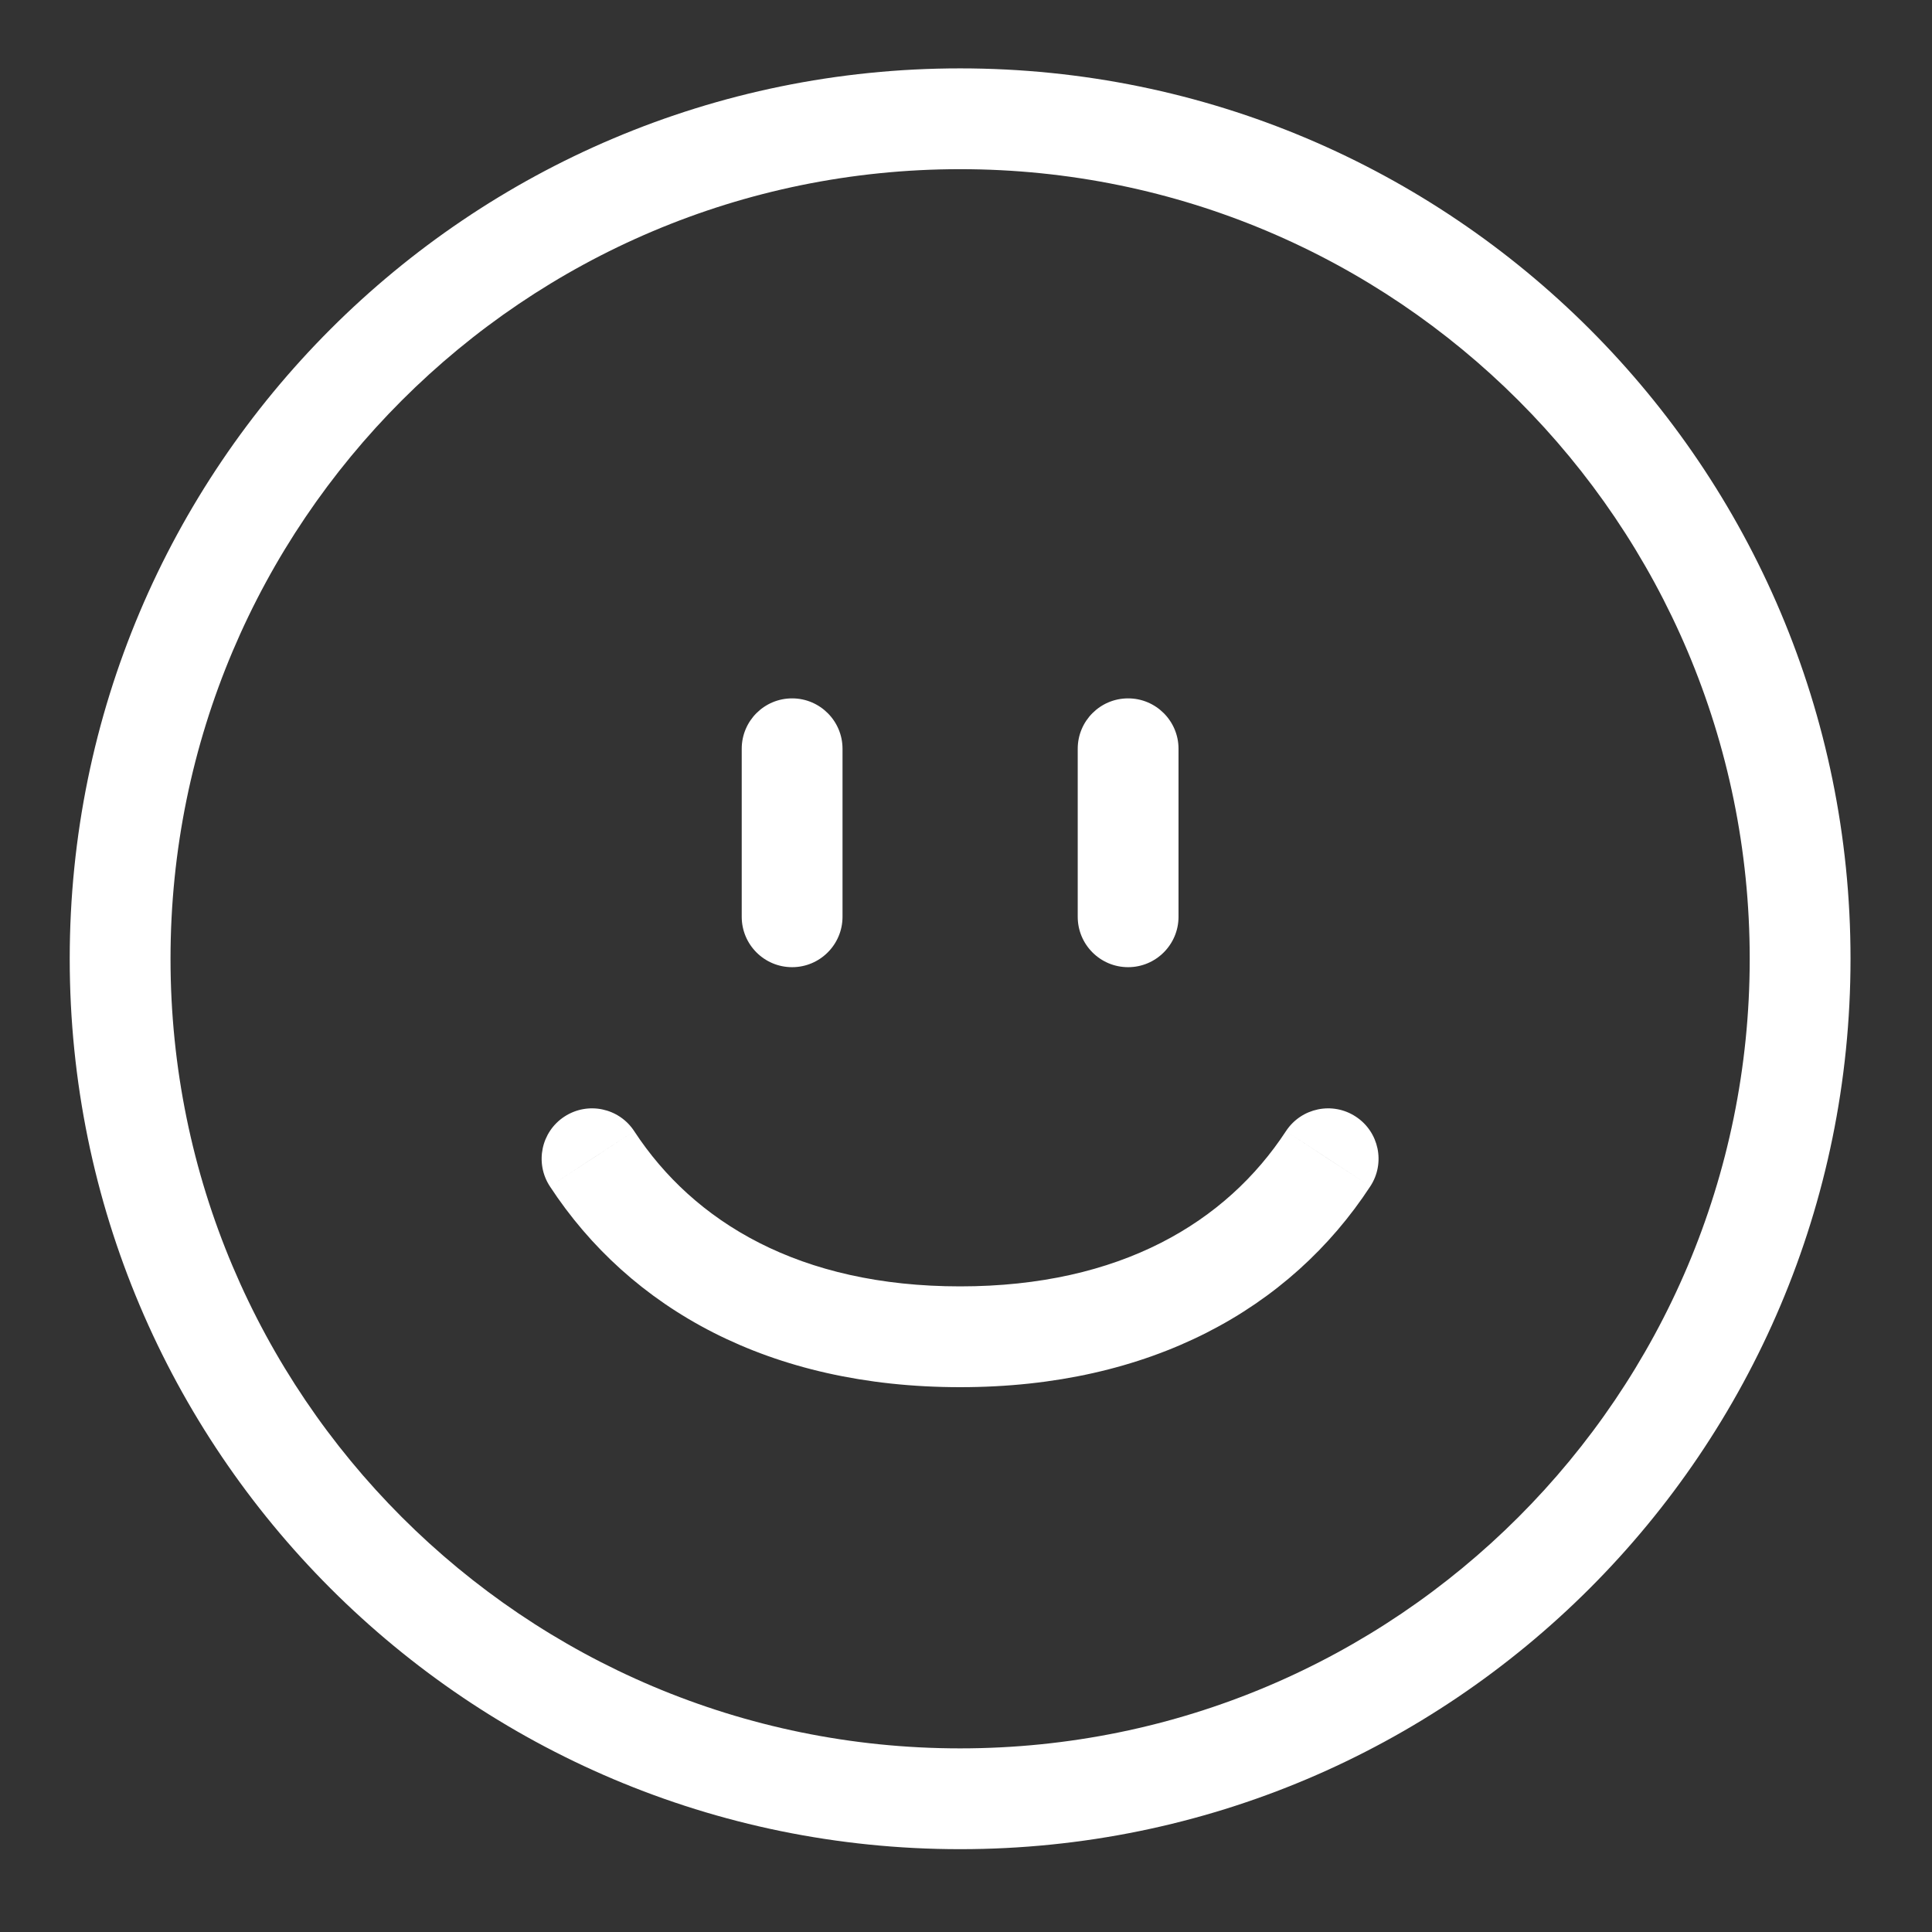 <svg xmlns="http://www.w3.org/2000/svg" width="23" height="23" viewBox="0 0 23 23" fill="none"><rect x="0" y="0" width="23" height="23" fill="#333333" stroke="none"/><path d="M16.313 14.123C16.495 13.846 16.417 13.474 16.14 13.293C15.863 13.111 15.491 13.189 15.309 13.466L16.313 14.123ZM11.43 15.914L11.43 16.514L11.43 15.914ZM7.55 13.466C7.369 13.189 6.997 13.111 6.719 13.293C6.442 13.474 6.365 13.846 6.546 14.123L7.55 13.466ZM10.03 8.914C10.03 8.583 9.761 8.314 9.43 8.314C9.098 8.314 8.83 8.583 8.83 8.914H10.03ZM8.83 10.914C8.83 11.245 9.098 11.514 9.43 11.514C9.761 11.514 10.03 11.245 10.03 10.914H8.83ZM14.03 8.914C14.03 8.583 13.761 8.314 13.43 8.314C13.098 8.314 12.83 8.583 12.83 8.914H14.03ZM12.83 10.914C12.83 11.245 13.098 11.514 13.43 11.514C13.761 11.514 14.03 11.245 14.03 10.914H12.83ZM15.811 13.795L15.309 13.466C14.6 14.549 13.34 15.314 11.43 15.314L11.43 15.914L11.43 16.514C13.697 16.514 15.358 15.583 16.313 14.123L15.811 13.795ZM11.43 15.914L11.43 15.314C9.519 15.314 8.259 14.549 7.55 13.466L7.048 13.795L6.546 14.123C7.502 15.583 9.162 16.514 11.43 16.514L11.43 15.914ZM9.43 8.914H8.83V10.914H9.43H10.03V8.914H9.43ZM13.43 8.914H12.83V10.914H13.43H14.03V8.914H13.43ZM21.43 11.414H20.83C20.83 16.605 16.621 20.814 11.43 20.814V21.414V22.014C17.284 22.014 22.03 17.268 22.03 11.414H21.43ZM11.43 21.414V20.814C6.238 20.814 2.03 16.605 2.03 11.414H1.43H0.83C0.83 17.268 5.575 22.014 11.43 22.014V21.414ZM1.43 11.414H2.03C2.03 6.223 6.238 2.014 11.43 2.014V1.414V0.814C5.575 0.814 0.83 5.56 0.83 11.414H1.43ZM11.43 1.414V2.014C16.621 2.014 20.83 6.223 20.83 11.414H21.43H22.03C22.03 5.56 17.284 0.814 11.43 0.814V1.414Z" fill="white"></path></svg>